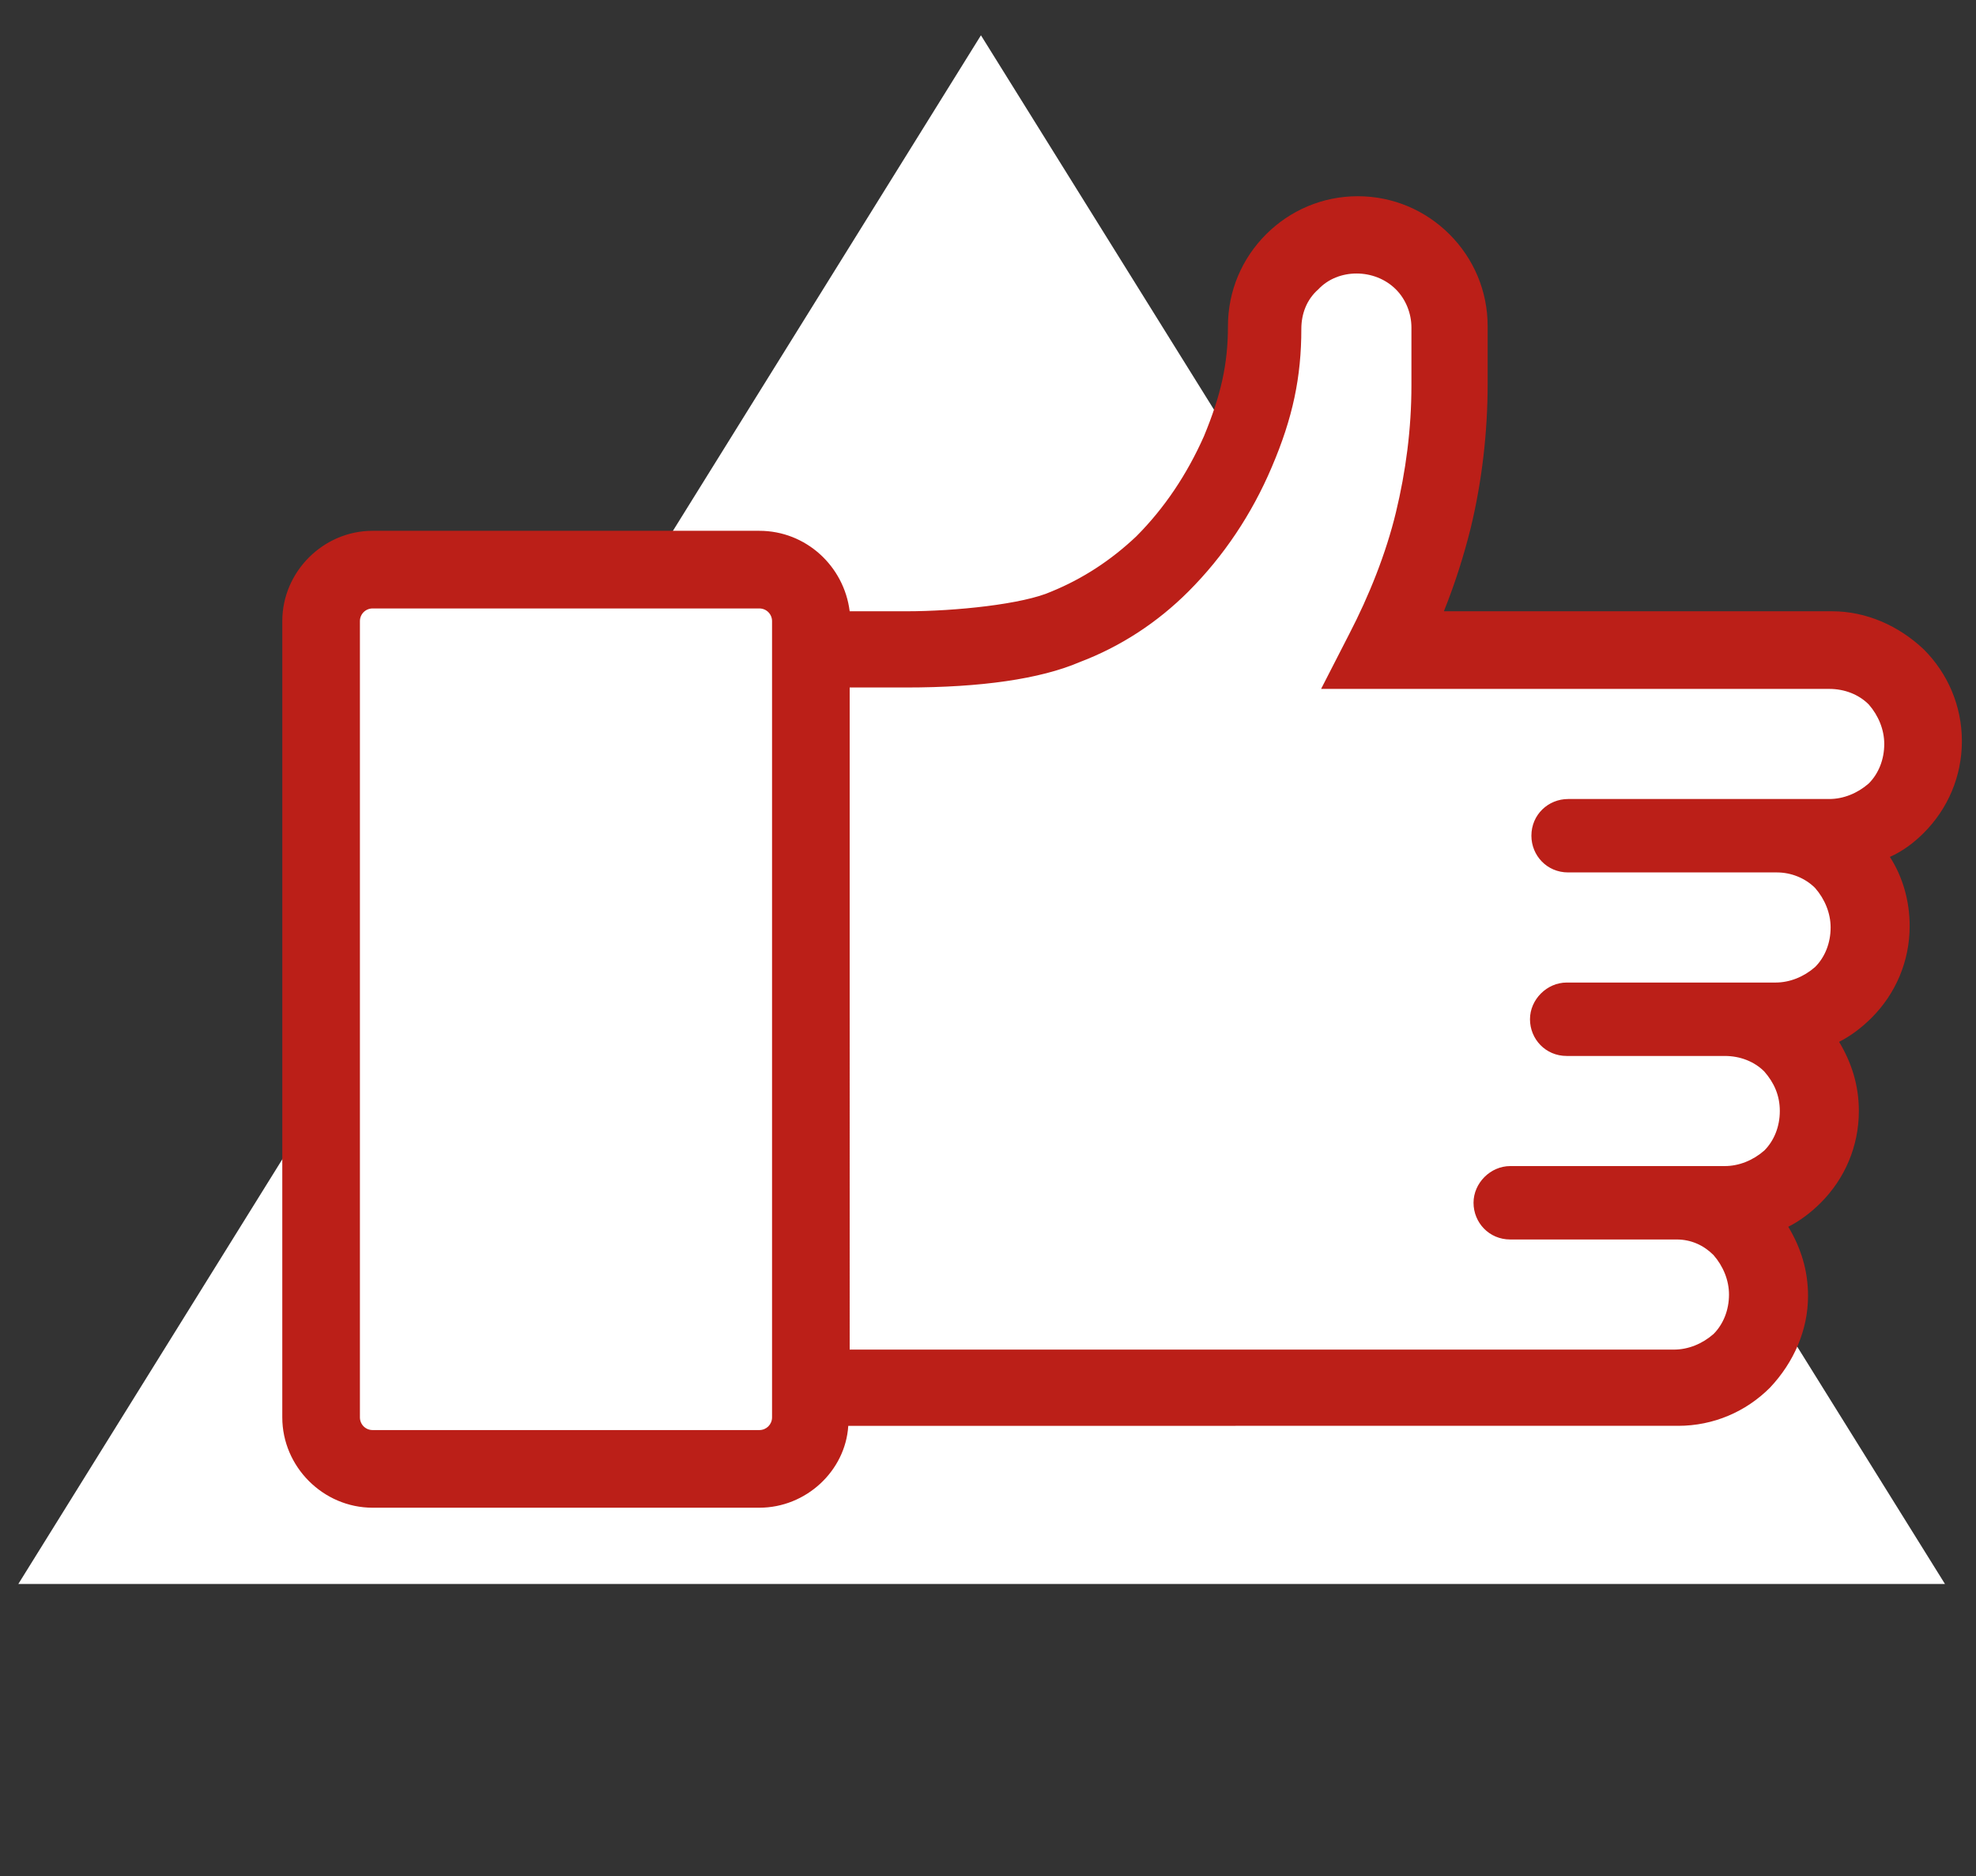 <?xml version="1.0" encoding="utf-8"?>
<!-- Generator: Adobe Illustrator 24.0.1, SVG Export Plug-In . SVG Version: 6.00 Build 0)  -->
<svg version="1.1" id="Ebene_1" xmlns="http://www.w3.org/2000/svg" xmlns:xlink="http://www.w3.org/1999/xlink" x="0px" y="0px"
	 viewBox="0 0 140 132.9" style="enable-background:new 0 0 140 132.9;" xml:space="preserve">
<rect x="0" y="0" width="140" height="132.9" fill="#333333" stroke="none"/>
<style type="text/css">
	.st0{fill:#FFFFFF;}
	.st1{fill:#BB1F18;}
</style>
<g>
	<g>
		<polygon class="st0" points="69.5,2.5 1.3,112.2 137.8,112.2 		"/>
	</g>
	<g>
		<polygon class="st0" points="23.5,41.3 35.4,41.3 48.4,41.3 54.6,41.3 57.2,43.6 57.2,46.2 71.4,46.2 80.2,42.3 86.2,36.1 
			89.6,26.5 90.6,19.8 95.3,17.7 98.9,17.7 102.5,21.3 102.5,30.9 100.9,40.5 98.1,46.2 118.8,46.2 131.3,46.2 135.9,50.6 
			134.7,56.6 130.2,60.4 132,65.1 130.2,70.3 127,72.6 128.9,78.6 127,83.5 122.7,86.6 124.5,92.1 122.7,96.5 116,98.5 91.6,98.5 
			65.5,98.5 57.2,98.5 55.6,103.7 27.1,103.7 21.7,100.6 		"/>
	</g>
	<g>
		<g>
			<path class="st1" d="M132.9,55.9c-0.9,0.9-2.1,1.4-3.4,1.4h-3.7h0h-6.1h-1.1h-7.5c-1,0-1.8,0.8-1.8,1.8c0,1,0.8,1.7,1.8,1.7h8.7
				h0h6.1c1.3,0,2.5,0.5,3.4,1.4c0.9,0.9,1.4,2.1,1.4,3.4c0,1.3-0.5,2.5-1.4,3.4c-0.9,0.9-2.1,1.4-3.4,1.4h-6l-0.1,0h-8.7
				c-1,0-1.8,0.8-1.8,1.8c0,1,0.8,1.8,1.8,1.8h7.5v0h3.6c1.3,0,2.5,0.5,3.4,1.4c0.9,0.9,1.4,2.1,1.4,3.4s-0.5,2.5-1.4,3.4
				c-0.9,0.9-2.1,1.4-3.4,1.4h-3.6h0v0H107c-1,0-1.8,0.8-1.8,1.7S106,87,107,87h11.8c1.2,0.1,2.3,0.5,3.2,1.4
				c0.9,0.9,1.4,2.1,1.4,3.4c0,1.3-0.5,2.5-1.4,3.4c-0.9,0.9-2.1,1.4-3.4,1.4H59.3V47.7c1.4,0,4.8,0,4.8,0c5.3,0,9.3-0.6,12-1.7
				c2.8-1.1,5.2-2.8,7.4-4.9c2.5-2.4,4.4-5.3,5.7-8.5c1.4-3.4,2-6.2,2-9.5c0-1.3,0.5-2.5,1.4-3.4c0.9-0.9,2.1-1.4,3.4-1.4
				c1.3,0,2.5,0.5,3.4,1.4c0.9,0.9,1.4,2.1,1.4,3.4v4.1c0,3.1-0.4,6.2-1.1,9.2c-0.7,3-1.9,6-3.3,8.8L95,47.7l34.5,0
				c1.3,0,2.5,0.5,3.4,1.4c0.9,0.9,1.4,2.1,1.4,3.4C134.3,53.8,133.8,55,132.9,55.9 M55.6,100.4c0,1-0.8,1.8-1.8,1.8h-1.3H27.7h-1.3
				c-1,0-1.8-0.8-1.8-1.8V44c0-1,0.8-1.8,1.8-1.8h1.3h24.7h1.3c1,0,1.8,0.8,1.8,1.8V100.4z M137.8,52.5c0-2.2-0.9-4.3-2.4-5.9
				c-1.6-1.6-3.6-2.4-5.9-2.4h-28.8c1-2.3,1.8-4.7,2.4-7c0.8-3.3,1.2-6.6,1.2-10v-4.1c0-2.2-0.9-4.3-2.4-5.8
				c-1.6-1.6-3.6-2.4-5.9-2.4c-2.2,0-4.3,0.9-5.8,2.4c-1.6,1.6-2.4,3.6-2.4,5.9c0,2.8-0.5,5.1-1.8,8.1c-1.2,2.8-2.8,5.3-5,7.4
				c-1.8,1.8-3.9,3.2-6.2,4.1c-2.3,0.9-7.3,1.4-10.7,1.4c-0.1,0-3.4,0-4.8,0V44c0-3-2.5-5.5-5.5-5.5h-1.3H27.7h-1.3
				c-3,0-5.5,2.5-5.5,5.5v56.4c0,3,2.5,5.5,5.5,5.5h1.3h24.7h1.3c3,0,5.5-2.5,5.5-5.5V100h59.3c2.2,0,4.3-0.9,5.9-2.4
				c1.6-1.6,2.4-3.6,2.4-5.9c0-1.9-0.7-3.8-1.9-5.3c1.1-0.4,2.2-1.1,3.1-2c1.6-1.6,2.4-3.6,2.4-5.9c0-1.9-0.7-3.8-1.9-5.3
				c1.1-0.4,2.2-1.1,3.1-1.9c1.6-1.6,2.4-3.6,2.4-5.9c0-1.9-0.7-3.8-1.9-5.2c1.2-0.4,2.2-1.1,3.1-2C137,56.8,137.8,54.7,137.8,52.5"
				/>
		</g>
		<g>
			<path class="st1" d="M53.8,106.8H26.4c-3.5,0-6.4-2.9-6.4-6.4V44c0-3.5,2.9-6.4,6.4-6.4h27.4c3.3,0,6,2.5,6.4,5.7l4,0
				c3.5,0,8.3-0.5,10.3-1.4c2.2-0.9,4.2-2.2,6-3.9c2-2,3.6-4.4,4.8-7.1c1.2-2.9,1.7-5.1,1.7-7.8c0-2.5,1-4.8,2.7-6.5
				c1.7-1.7,4-2.7,6.5-2.7c2.5,0,4.8,1,6.5,2.7c1.7,1.7,2.7,4,2.7,6.5v4.1c0,3.4-0.4,6.9-1.2,10.2c-0.5,2-1.1,3.9-1.9,5.9h27.5
				c2.4,0,4.7,1,6.5,2.7c1.7,1.7,2.7,4,2.7,6.5c0,2.5-1,4.8-2.7,6.5c-0.7,0.7-1.5,1.3-2.4,1.7c0.9,1.4,1.4,3.1,1.4,4.9
				c0,2.5-1,4.8-2.7,6.5c-0.7,0.7-1.5,1.3-2.3,1.7c0.9,1.5,1.4,3.1,1.4,4.9c0,2.5-1,4.8-2.7,6.5c-0.7,0.7-1.5,1.3-2.3,1.7
				c0.9,1.5,1.4,3.1,1.4,4.9c0,2.4-1,4.7-2.7,6.5c-1.7,1.7-4,2.7-6.5,2.7H60.1C59.9,104.2,57.1,106.8,53.8,106.8z M26.4,39.4
				c-2.5,0-4.6,2.1-4.6,4.6v56.4c0,2.5,2.1,4.6,4.6,4.6h27.4c2.5,0,4.6-2.1,4.6-4.6v-1.2h60.2c2,0,3.8-0.8,5.2-2.2
				c1.4-1.4,2.2-3.3,2.2-5.2c0-1.7-0.6-3.4-1.7-4.7l-0.8-1l1.2-0.4c1-0.4,2-1,2.8-1.7c1.4-1.4,2.2-3.3,2.2-5.2
				c0-1.7-0.6-3.4-1.7-4.7l-0.8-1l1.2-0.4c1-0.4,2-1,2.7-1.7c1.4-1.4,2.2-3.3,2.2-5.2c0-1.7-0.6-3.4-1.7-4.7l-0.8-1l1.2-0.4
				c1.1-0.4,2-1,2.8-1.8c1.4-1.4,2.2-3.3,2.2-5.2c0-2-0.8-3.8-2.2-5.2c-1.4-1.4-3.3-2.2-5.2-2.2H99.4l0.5-1.2c1-2.3,1.8-4.6,2.4-6.9
				c0.8-3.2,1.2-6.5,1.2-9.8v-4.1c0-2-0.8-3.8-2.2-5.2c-2.8-2.8-7.7-2.8-10.5,0c-1.4,1.4-2.2,3.3-2.2,5.2c0,2.9-0.5,5.4-1.8,8.5
				c-1.2,2.9-3,5.5-5.2,7.7c-1.9,1.9-4.1,3.3-6.5,4.3c-2.6,1.1-8,1.5-11,1.5l-5.7,0V44c0-2.5-2.1-4.6-4.6-4.6H26.4z M53.8,103.1
				H26.4c-1.5,0-2.7-1.2-2.7-2.7V44c0-1.5,1.2-2.7,2.7-2.7h27.4c1.5,0,2.7,1.2,2.7,2.7v56.4C56.5,101.9,55.3,103.1,53.8,103.1z
				 M26.4,43.1c-0.5,0-0.9,0.4-0.9,0.9v56.4c0,0.5,0.4,0.9,0.9,0.9h27.4c0.5,0,0.9-0.4,0.9-0.9V44c0-0.5-0.4-0.9-0.9-0.9H26.4z
				 M118.6,97.4H58.4V46.9h5.7c5.1,0,9.1-0.6,11.7-1.6c2.7-1.1,5-2.7,7.1-4.7c2.4-2.3,4.2-5.1,5.5-8.2c1.4-3.3,2-6,2-9.1
				c0-1.5,0.6-2.9,1.7-4c2.1-2.1,5.9-2.1,8,0c1.1,1.1,1.7,2.5,1.7,4v4.1c0,3.2-0.4,6.3-1.1,9.4c-0.7,3-1.9,6.1-3.4,9l-0.7,1.3
				l33.1,0c1.5,0,2.9,0.6,4,1.7c1.1,1.1,1.7,2.5,1.7,4c0,1.5-0.6,2.9-1.7,4l0,0c-1.1,1.1-2.5,1.7-4,1.7h-18.5
				c-0.5,0-0.9,0.4-0.9,0.9c0,0.5,0.4,0.9,0.9,0.9h14.8c1.5,0,2.9,0.6,4,1.7c1.1,1.1,1.7,2.5,1.7,4c0,1.5-0.6,2.9-1.7,4
				c-1.1,1.1-2.5,1.7-4,1.7l-14.8,0c-0.5,0-0.9,0.4-0.9,0.9c0,0.5,0.4,0.9,0.9,0.9l11.2,0c1.5,0,2.9,0.6,4,1.7
				c1.1,1.1,1.7,2.5,1.7,4c0,1.5-0.6,2.9-1.7,4c-1.1,1.1-2.5,1.7-4,1.7l-15.2,0c-0.5,0-0.9,0.4-0.9,0.9c0,0.5,0.4,0.9,0.9,0.9h11.8
				c1.5,0.1,2.8,0.7,3.8,1.7c1.1,1.1,1.7,2.5,1.7,4c0,1.5-0.6,2.9-1.7,4C121.5,96.8,120.1,97.4,118.6,97.4z M60.2,95.6h58.4
				c1,0,2-0.4,2.8-1.1c0.7-0.7,1.1-1.7,1.1-2.8c0-1-0.4-2-1.1-2.8c-0.7-0.7-1.6-1.1-2.6-1.1l-11.8,0c-1.5,0-2.6-1.2-2.6-2.6
				s1.2-2.6,2.6-2.6l15.2,0c1,0,2-0.4,2.8-1.1c0.7-0.7,1.1-1.7,1.1-2.8s-0.4-2-1.1-2.8c-0.7-0.7-1.7-1.1-2.8-1.1l-11.2,0
				c-1.5,0-2.6-1.2-2.6-2.6s1.2-2.6,2.6-2.6l14.8,0c1,0,2-0.4,2.8-1.1c0.7-0.7,1.1-1.7,1.1-2.8c0-1-0.4-2-1.1-2.8
				c-0.7-0.7-1.7-1.1-2.7-1.1h-14.8c-1.5,0-2.6-1.2-2.6-2.6c0-1.5,1.2-2.6,2.6-2.6h18.5c1,0,2-0.4,2.8-1.1c0.7-0.7,1.1-1.7,1.1-2.8
				c0-1-0.4-2-1.1-2.8c-0.7-0.7-1.7-1.1-2.8-1.1l-36,0l2-3.9c1.4-2.7,2.6-5.7,3.3-8.6c0.7-2.9,1.1-5.9,1.1-9v-4.1c0-1-0.4-2-1.1-2.7
				c-1.5-1.5-4.1-1.5-5.5,0c-0.8,0.7-1.2,1.7-1.2,2.8c0,3.4-0.6,6.3-2.1,9.8c-1.4,3.3-3.4,6.3-5.9,8.8c-2.2,2.2-4.8,3.9-7.7,5
				c-2.8,1.2-7,1.8-12.3,1.8h-4V95.6z"/>
		</g>
	</g>
</g>
</svg>

